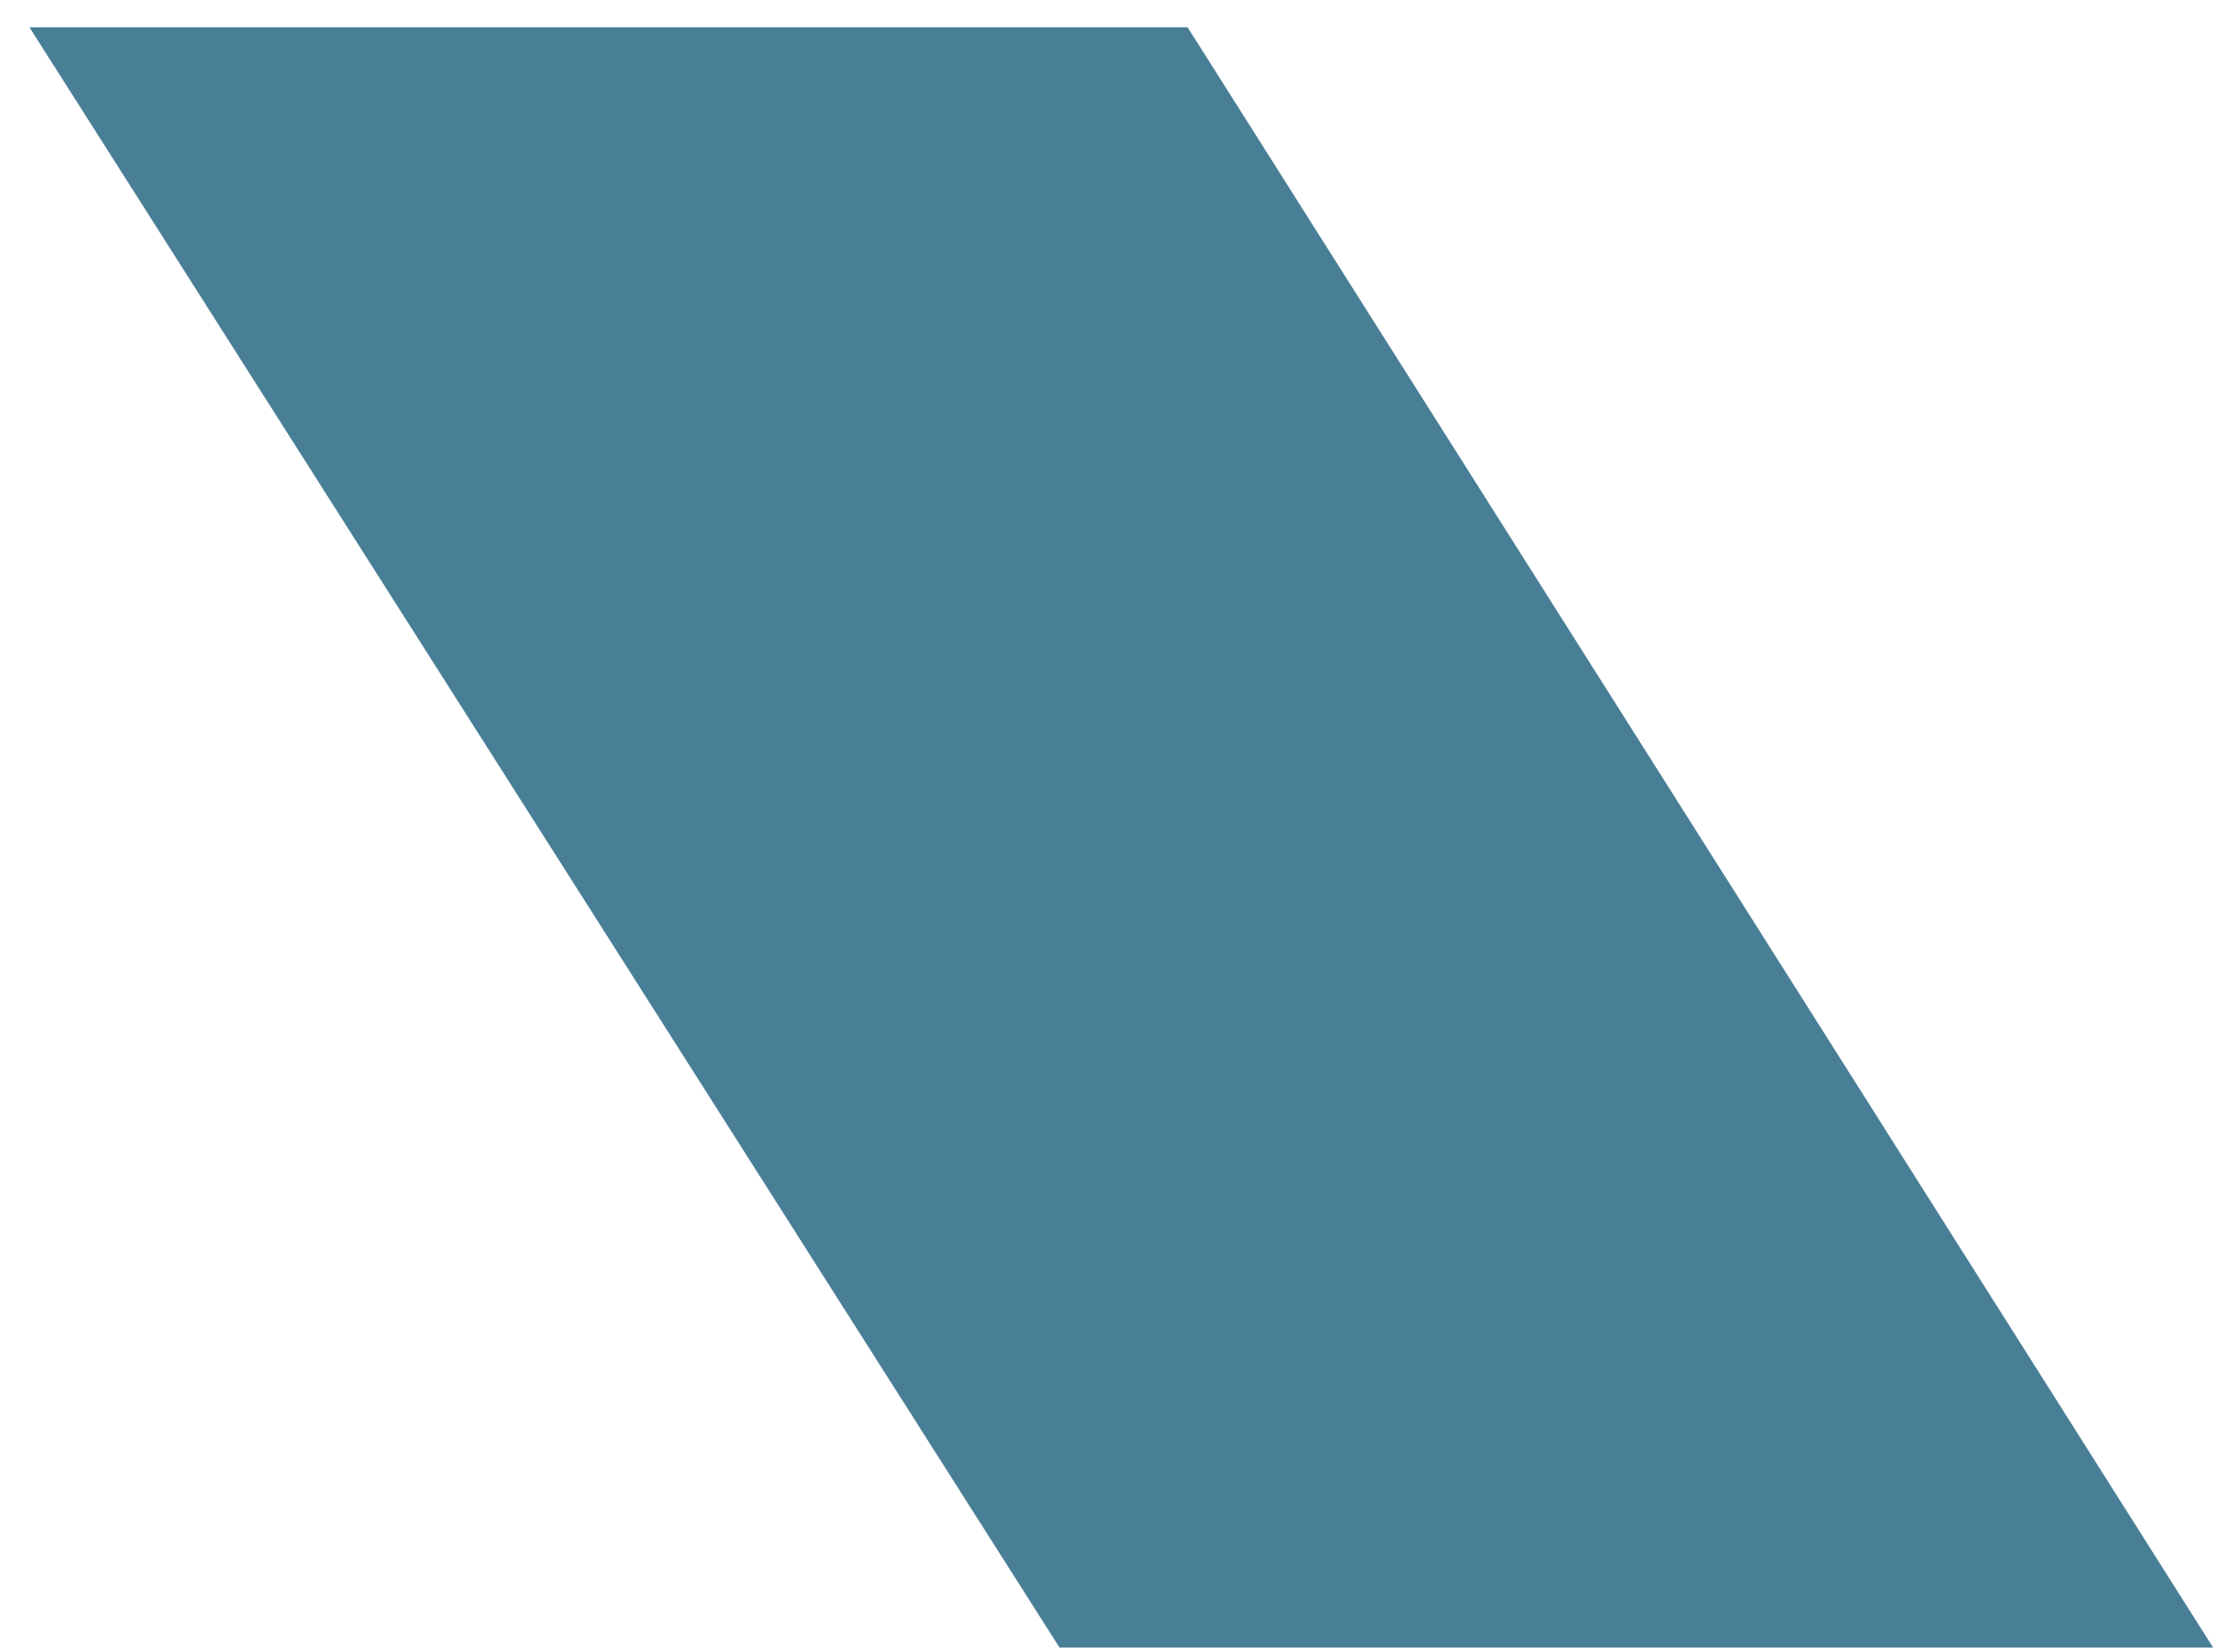 <?xml version="1.0" encoding="UTF-8"?> <svg xmlns="http://www.w3.org/2000/svg" width="63" height="47" viewBox="0 0 63 47" fill="none"> <path d="M33.779 0.777H0.838L30.134 46.87H62.945L33.779 0.777Z" fill="#497F96"></path> </svg> 